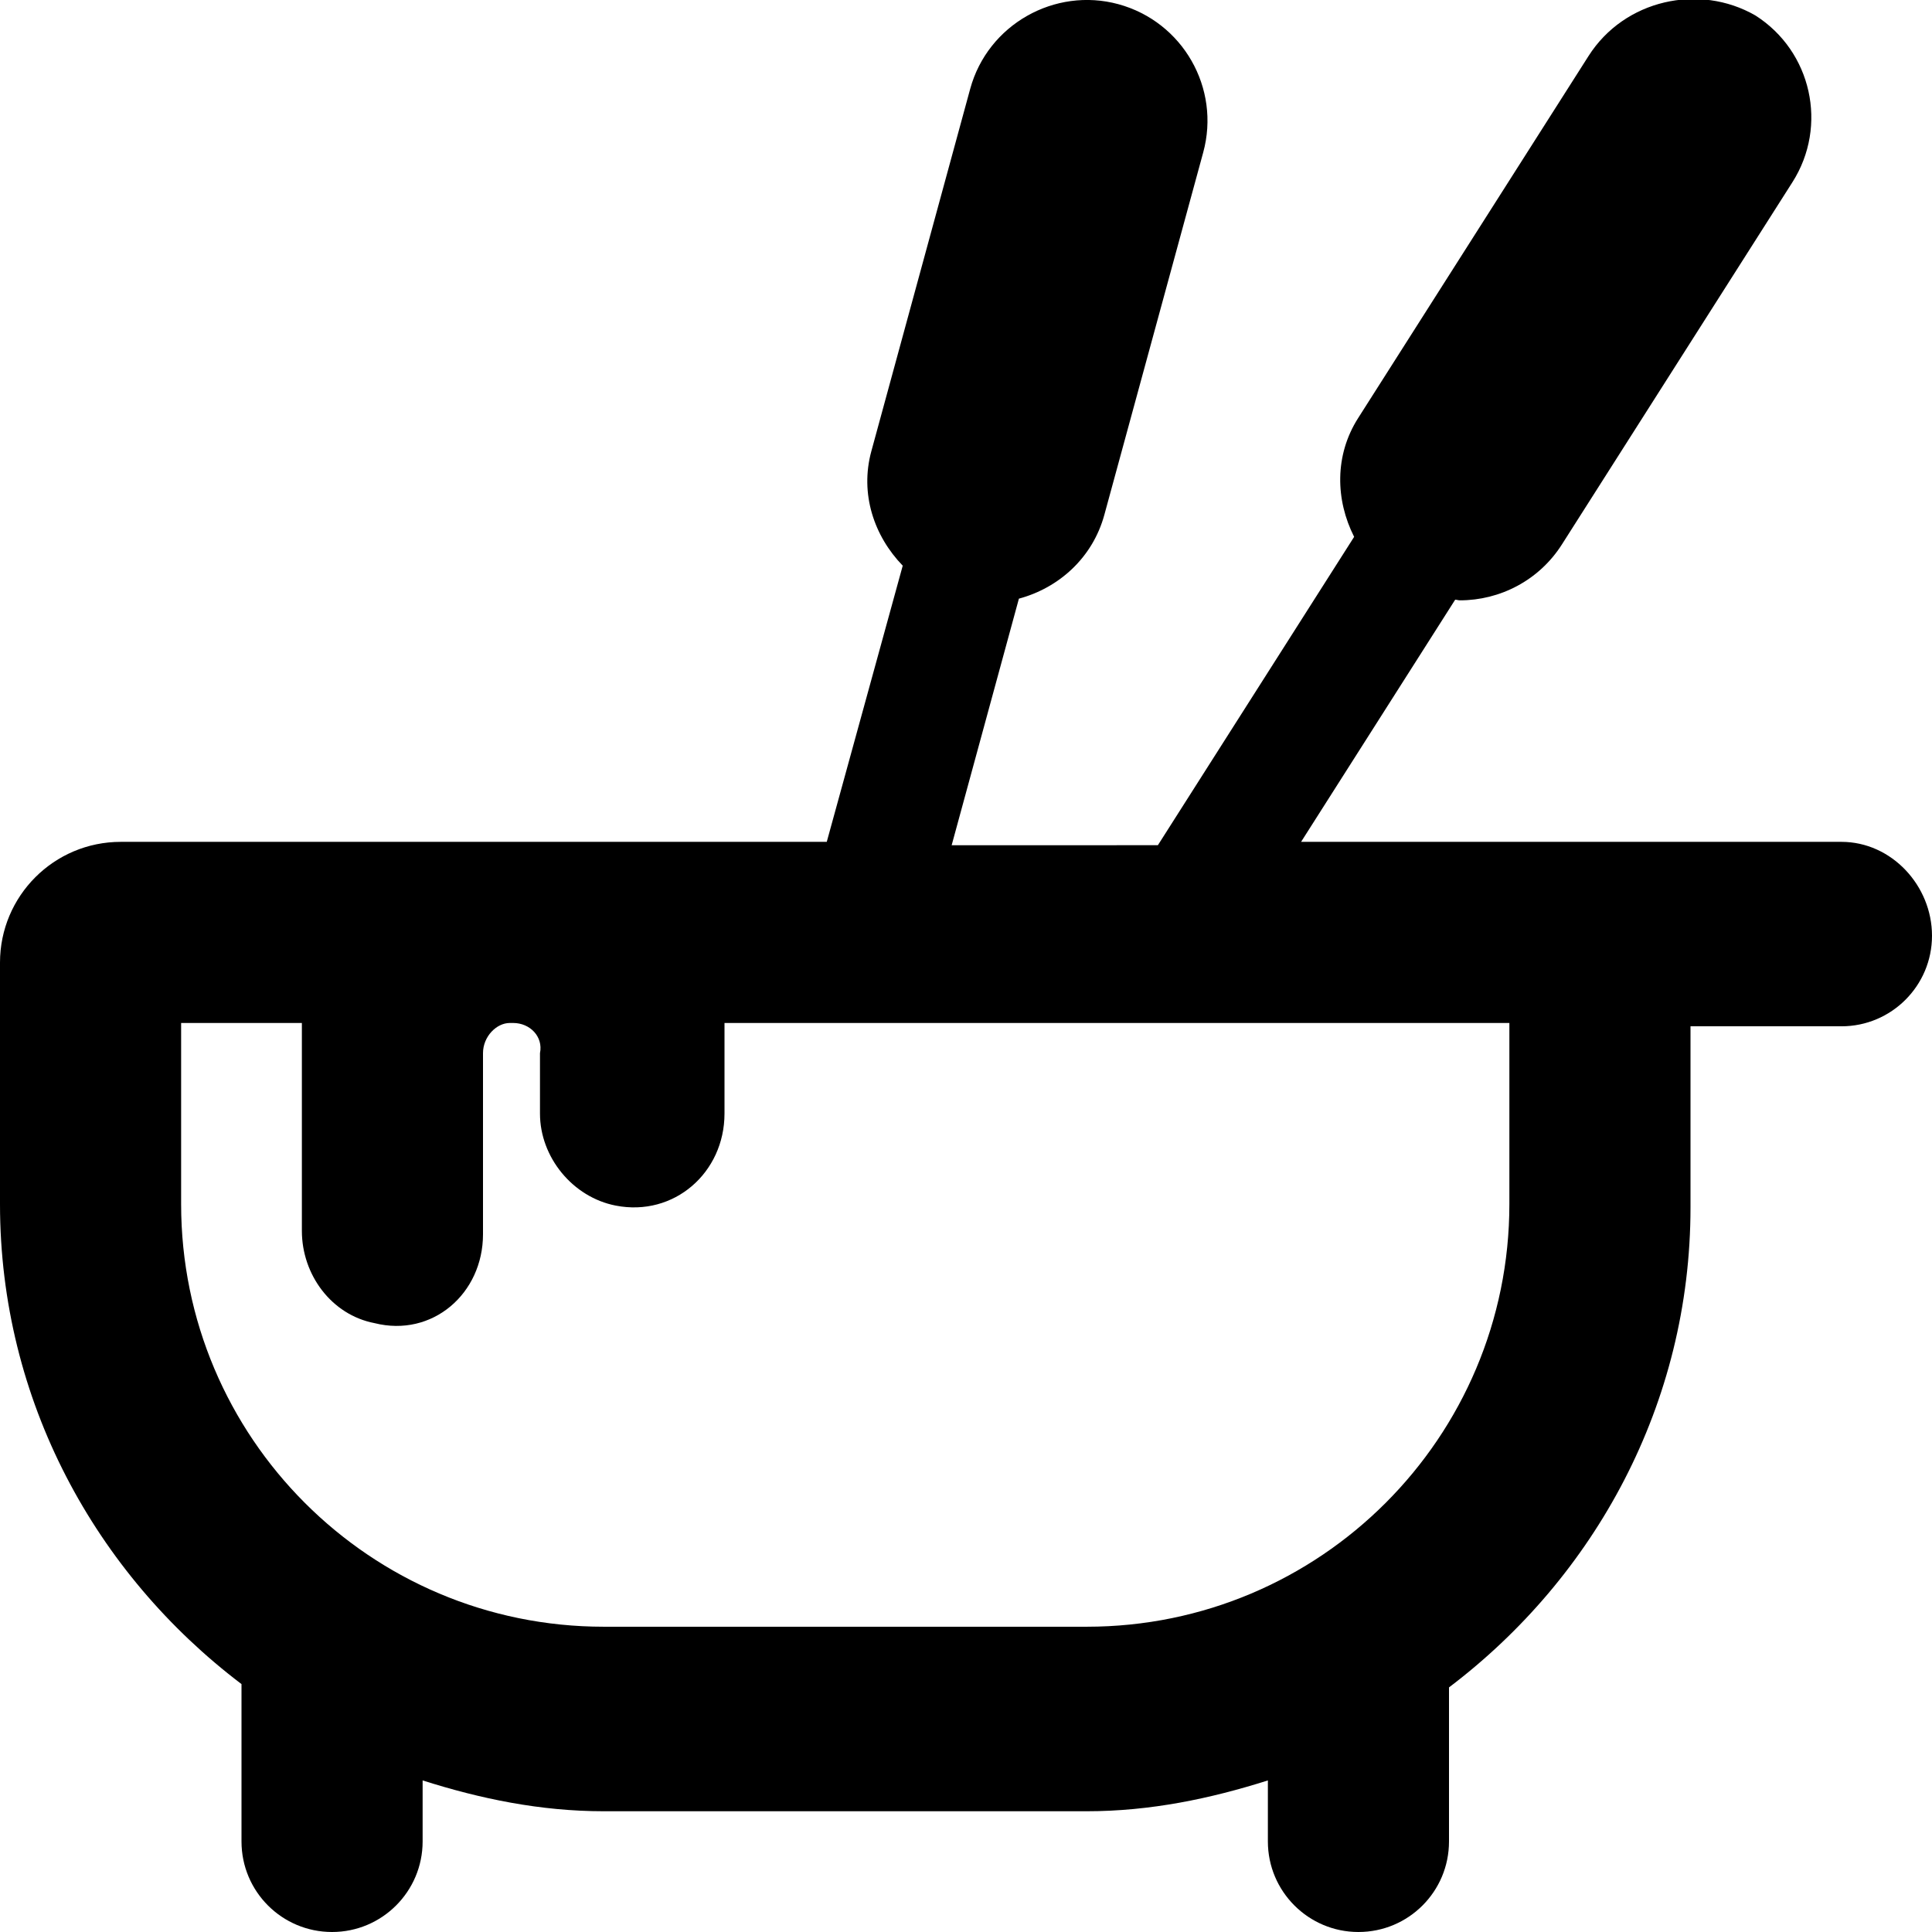 <svg xmlns="http://www.w3.org/2000/svg" viewBox="0 0 512 512"><!--! Font Awesome Pro 6.1.2 by @fontawesome - https://fontawesome.com License - https://fontawesome.com/license (Commercial License) Copyright 2022 Fonticons, Inc. --><path d="M488 223.1h-143.2l40.84-64.18c.418 .016 .832 .176 1.25 .176c10.56 0 20.94-5.234 27.03-14.81l61.09-96c9.5-14.92 5.094-34.7-9.812-44.19C450.3-4.475 430.5-.084 421 14.81l-61.09 96c-6.299 9.893-5.984 21.72-1.051 31.46l-52.01 81.72H252.2l17.82-65.34c10.62-2.859 19.55-10.86 22.65-22.24l26.19-96c4.656-17.05-5.406-34.64-22.47-39.3c-16.84-4.594-34.63 5.375-39.28 22.45l-26.19 96c-3.088 11.3 .711 22.5 8.314 30.35L219.1 223.1H32c-17.69 0-32 14.33-32 32v64c0 52.06 25.38 97.95 64 127.2V488C64 501.3 74.75 512 88 512s24-10.75 24-24v-16.17C127.3 476.7 143.2 480 160 480h128c16.83 0 32.75-3.328 48-8.17V488c0 13.25 10.75 24 24 24S384 501.3 384 488v-40.82c38.62-29.24 64-75.12 64-127.2v-48h40c13.25 0 24-10.75 24-24S501.3 223.1 488 223.1zM400 319.1c0 61.86-50.14 112-112 112H160c-61.86 0-112-50.14-112-112v-48h32l0 55.1c0 11.61 7.843 22.25 19.24 24.44C114.6 354.5 128 342.8 128 327.1v-48c0-4.418 3.582-8 7.1-8H136c4.418 0 8 3.582 7.1 8L143.1 295.1C143.1 306.7 151.8 317.3 163.2 319.5C178.6 322.5 192 310.8 192 295.1v-24h208V319.1z"/></svg>